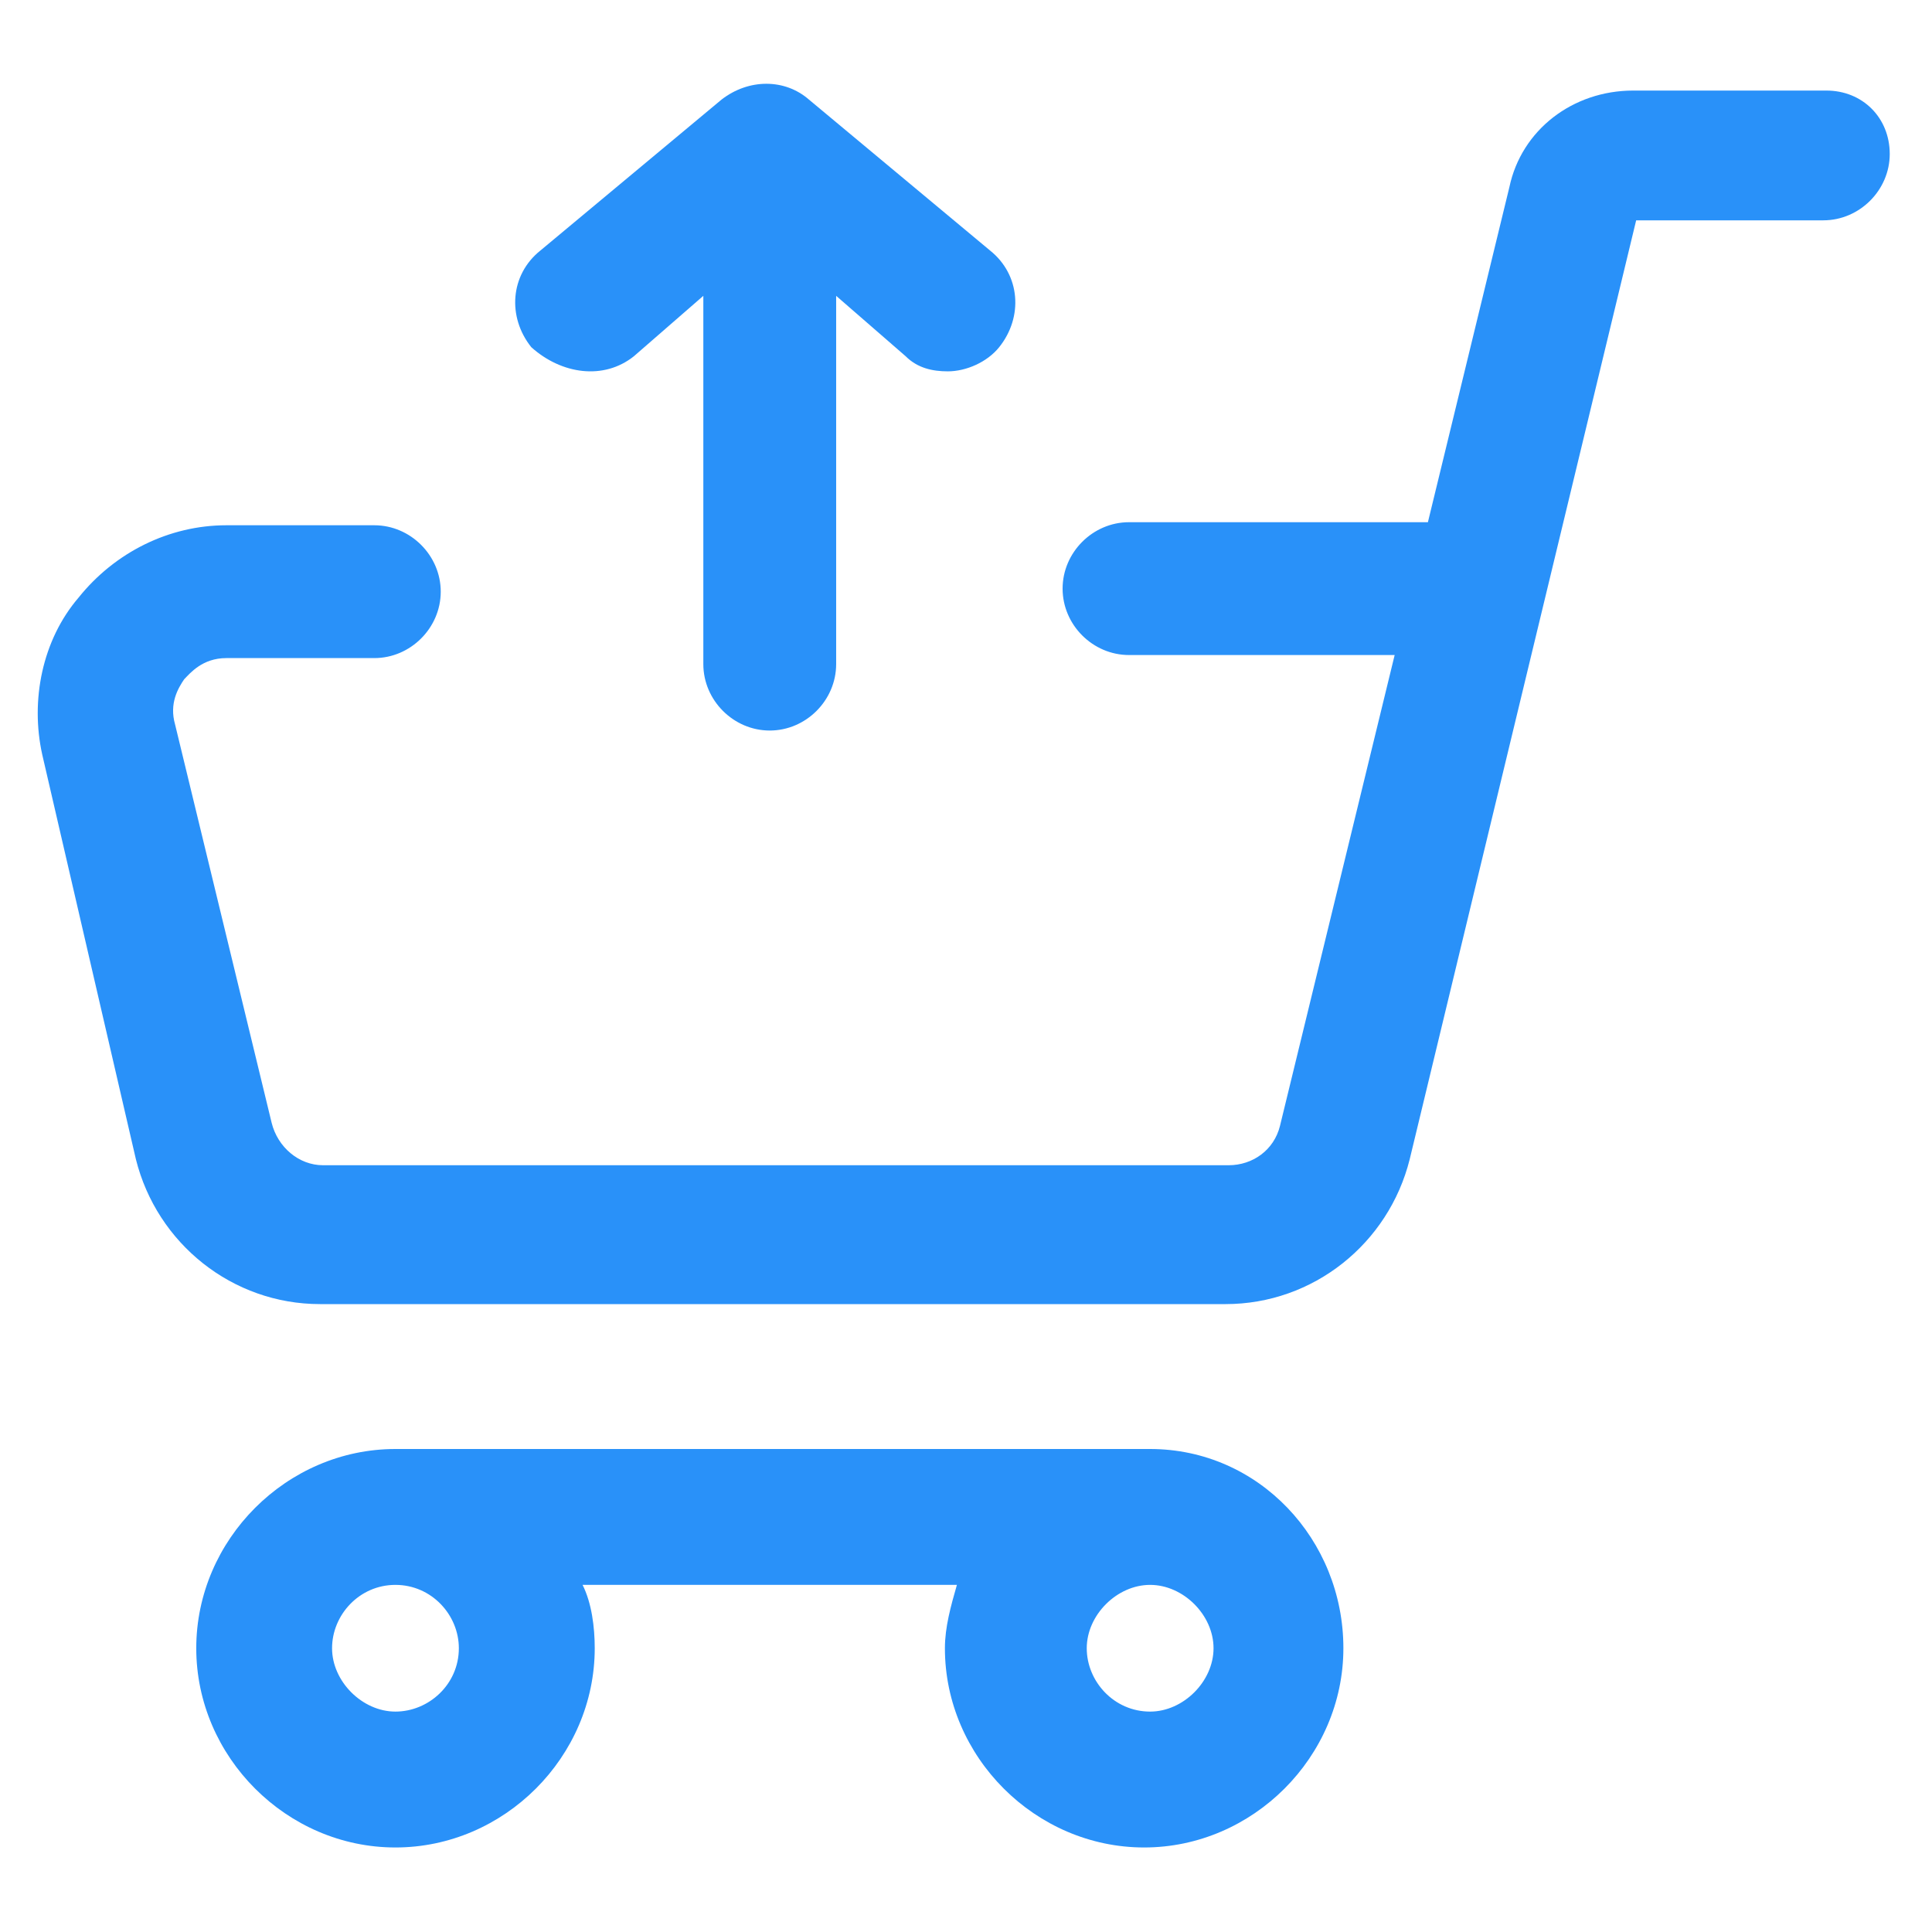 <svg xmlns="http://www.w3.org/2000/svg" width="24" height="24" viewBox="0 0 24 24" fill="none"><path d="M22.688 1.125H20.288C19.538 1.125 18.9 1.613 18.75 2.325L17.738 6.487H14.025C13.575 6.487 13.2 6.862 13.2 7.312C13.2 7.763 13.575 8.137 14.025 8.137H17.325L15.9 13.988C15.825 14.287 15.562 14.475 15.262 14.475H4.013C3.712 14.475 3.45 14.25 3.375 13.95L2.175 9C2.1 8.738 2.212 8.55 2.288 8.438C2.362 8.363 2.513 8.175 2.812 8.175H4.65C5.1 8.175 5.475 7.8 5.475 7.35C5.475 6.9 5.1 6.525 4.65 6.525H2.812C2.1 6.525 1.425 6.862 0.975 7.425C0.525 7.95 0.375 8.7 0.525 9.375L1.688 14.4C1.95 15.45 2.888 16.2 3.975 16.2H15.225C16.312 16.2 17.25 15.45 17.512 14.4L20.325 2.737H22.65C23.1 2.737 23.475 2.362 23.475 1.913C23.475 1.462 23.137 1.125 22.688 1.125Z" fill="#2991F9"></path><path d="M14.287 18H4.912C3.562 18 2.438 19.125 2.438 20.475C2.438 21.825 3.562 22.95 4.912 22.95C6.263 22.95 7.388 21.825 7.388 20.475C7.388 20.212 7.35 19.913 7.237 19.688H11.887C11.812 19.95 11.738 20.212 11.738 20.475C11.738 21.825 12.863 22.95 14.213 22.95C15.562 22.95 16.688 21.825 16.688 20.475C16.688 19.125 15.637 18 14.287 18ZM5.7 20.475C5.7 20.925 5.325 21.262 4.912 21.262C4.5 21.262 4.125 20.887 4.125 20.475C4.125 20.062 4.463 19.688 4.912 19.688C5.362 19.688 5.7 20.062 5.7 20.475ZM14.287 21.262C13.838 21.262 13.5 20.887 13.5 20.475C13.5 20.062 13.875 19.688 14.287 19.688C14.7 19.688 15.075 20.062 15.075 20.475C15.075 20.887 14.7 21.262 14.287 21.262Z" fill="#2991F9"></path><path d="M7.875 4.425L8.737 3.675V8.25C8.737 8.7 9.112 9.075 9.562 9.075C10.012 9.075 10.387 8.7 10.387 8.25V3.675L11.25 4.425C11.4 4.575 11.588 4.613 11.775 4.613C12 4.613 12.262 4.5 12.412 4.313C12.713 3.938 12.675 3.413 12.3 3.113L10.05 1.238C9.75 0.975 9.3 0.975 8.962 1.238L6.712 3.113C6.337 3.413 6.3 3.938 6.6 4.313C6.975 4.65 7.5 4.725 7.875 4.425Z" fill="#2991F9"></path></svg>